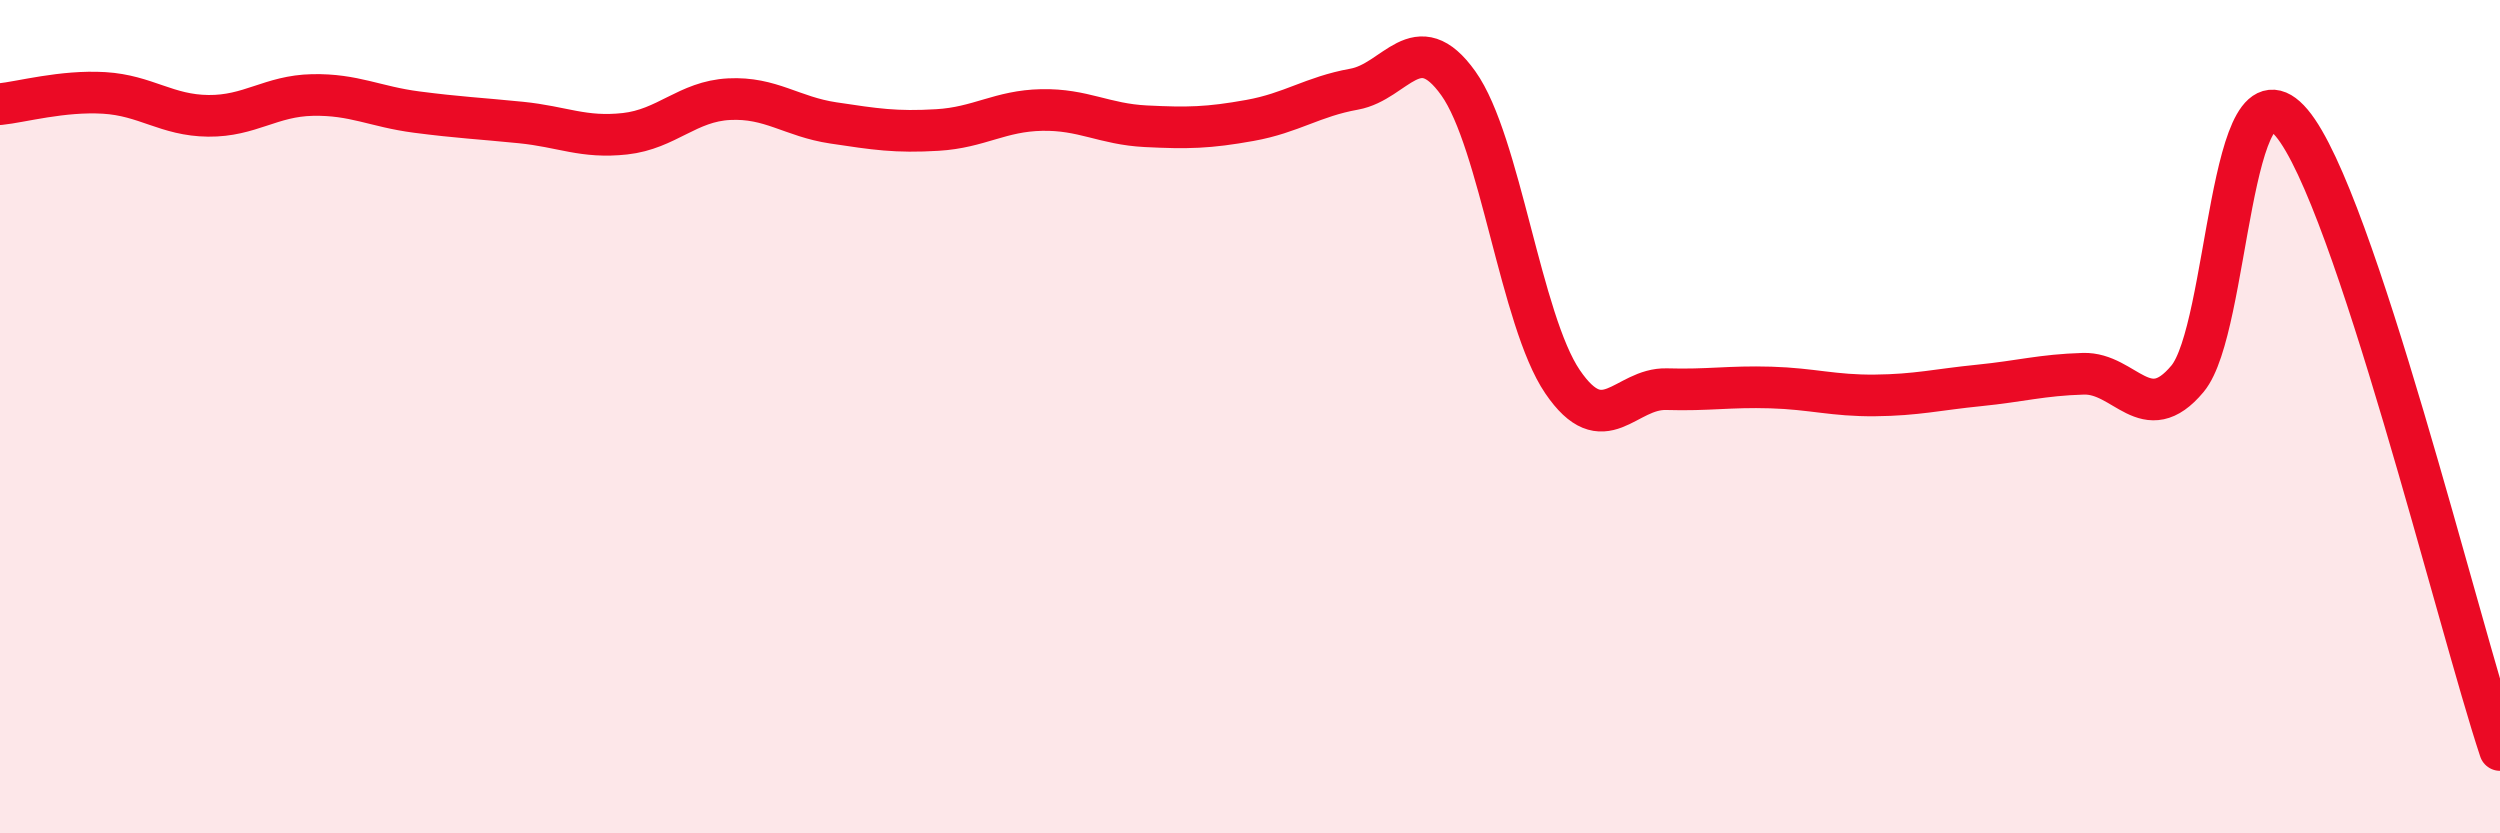 
    <svg width="60" height="20" viewBox="0 0 60 20" xmlns="http://www.w3.org/2000/svg">
      <path
        d="M 0,2.5 C 0.5,2.45 1.5,2.17 2.5,2.23 C 3.5,2.29 4,2.77 5,2.78 C 6,2.79 6.5,2.3 7.5,2.28 C 8.5,2.26 9,2.56 10,2.69 C 11,2.82 11.5,2.84 12.5,2.94 C 13.5,3.04 14,3.32 15,3.21 C 16,3.1 16.5,2.43 17.5,2.38 C 18.5,2.33 19,2.8 20,2.95 C 21,3.1 21.5,3.18 22.5,3.12 C 23.5,3.06 24,2.66 25,2.64 C 26,2.62 26.5,2.98 27.5,3.03 C 28.5,3.08 29,3.07 30,2.89 C 31,2.71 31.5,2.32 32.5,2.14 C 33.5,1.96 34,0.6 35,2 C 36,3.4 36.5,7.69 37.5,9.16 C 38.5,10.63 39,9.31 40,9.34 C 41,9.37 41.5,9.27 42.5,9.3 C 43.5,9.33 44,9.5 45,9.49 C 46,9.48 46.5,9.35 47.5,9.25 C 48.5,9.15 49,9 50,8.97 C 51,8.94 51.5,10.29 52.5,9.09 C 53.5,7.89 53.5,1.17 55,2.95 C 56.5,4.73 59,14.99 60,18L60 20L0 20Z"
        fill="#EB0A25"
        opacity="0.1"
        stroke-linecap="round"
        stroke-linejoin="round"
      />
      <path
        d="M 0,2.5 C 0.5,2.45 1.5,2.17 2.5,2.23 C 3.5,2.29 4,2.77 5,2.78 C 6,2.79 6.5,2.3 7.5,2.28 C 8.5,2.26 9,2.56 10,2.69 C 11,2.82 11.5,2.84 12.5,2.94 C 13.5,3.04 14,3.32 15,3.21 C 16,3.1 16.5,2.43 17.5,2.38 C 18.5,2.33 19,2.8 20,2.95 C 21,3.1 21.5,3.18 22.5,3.12 C 23.5,3.06 24,2.66 25,2.64 C 26,2.62 26.5,2.98 27.5,3.03 C 28.5,3.08 29,3.07 30,2.89 C 31,2.71 31.5,2.32 32.5,2.14 C 33.5,1.96 34,0.6 35,2 C 36,3.4 36.5,7.69 37.5,9.16 C 38.5,10.63 39,9.31 40,9.34 C 41,9.37 41.5,9.27 42.5,9.3 C 43.5,9.33 44,9.5 45,9.49 C 46,9.48 46.5,9.35 47.5,9.25 C 48.5,9.15 49,9 50,8.97 C 51,8.94 51.5,10.29 52.5,9.09 C 53.5,7.89 53.5,1.17 55,2.95 C 56.5,4.73 59,14.99 60,18"
        stroke="#EB0A25"
        stroke-width="1"
        fill="none"
        stroke-linecap="round"
        stroke-linejoin="round"
      />
    </svg>
  